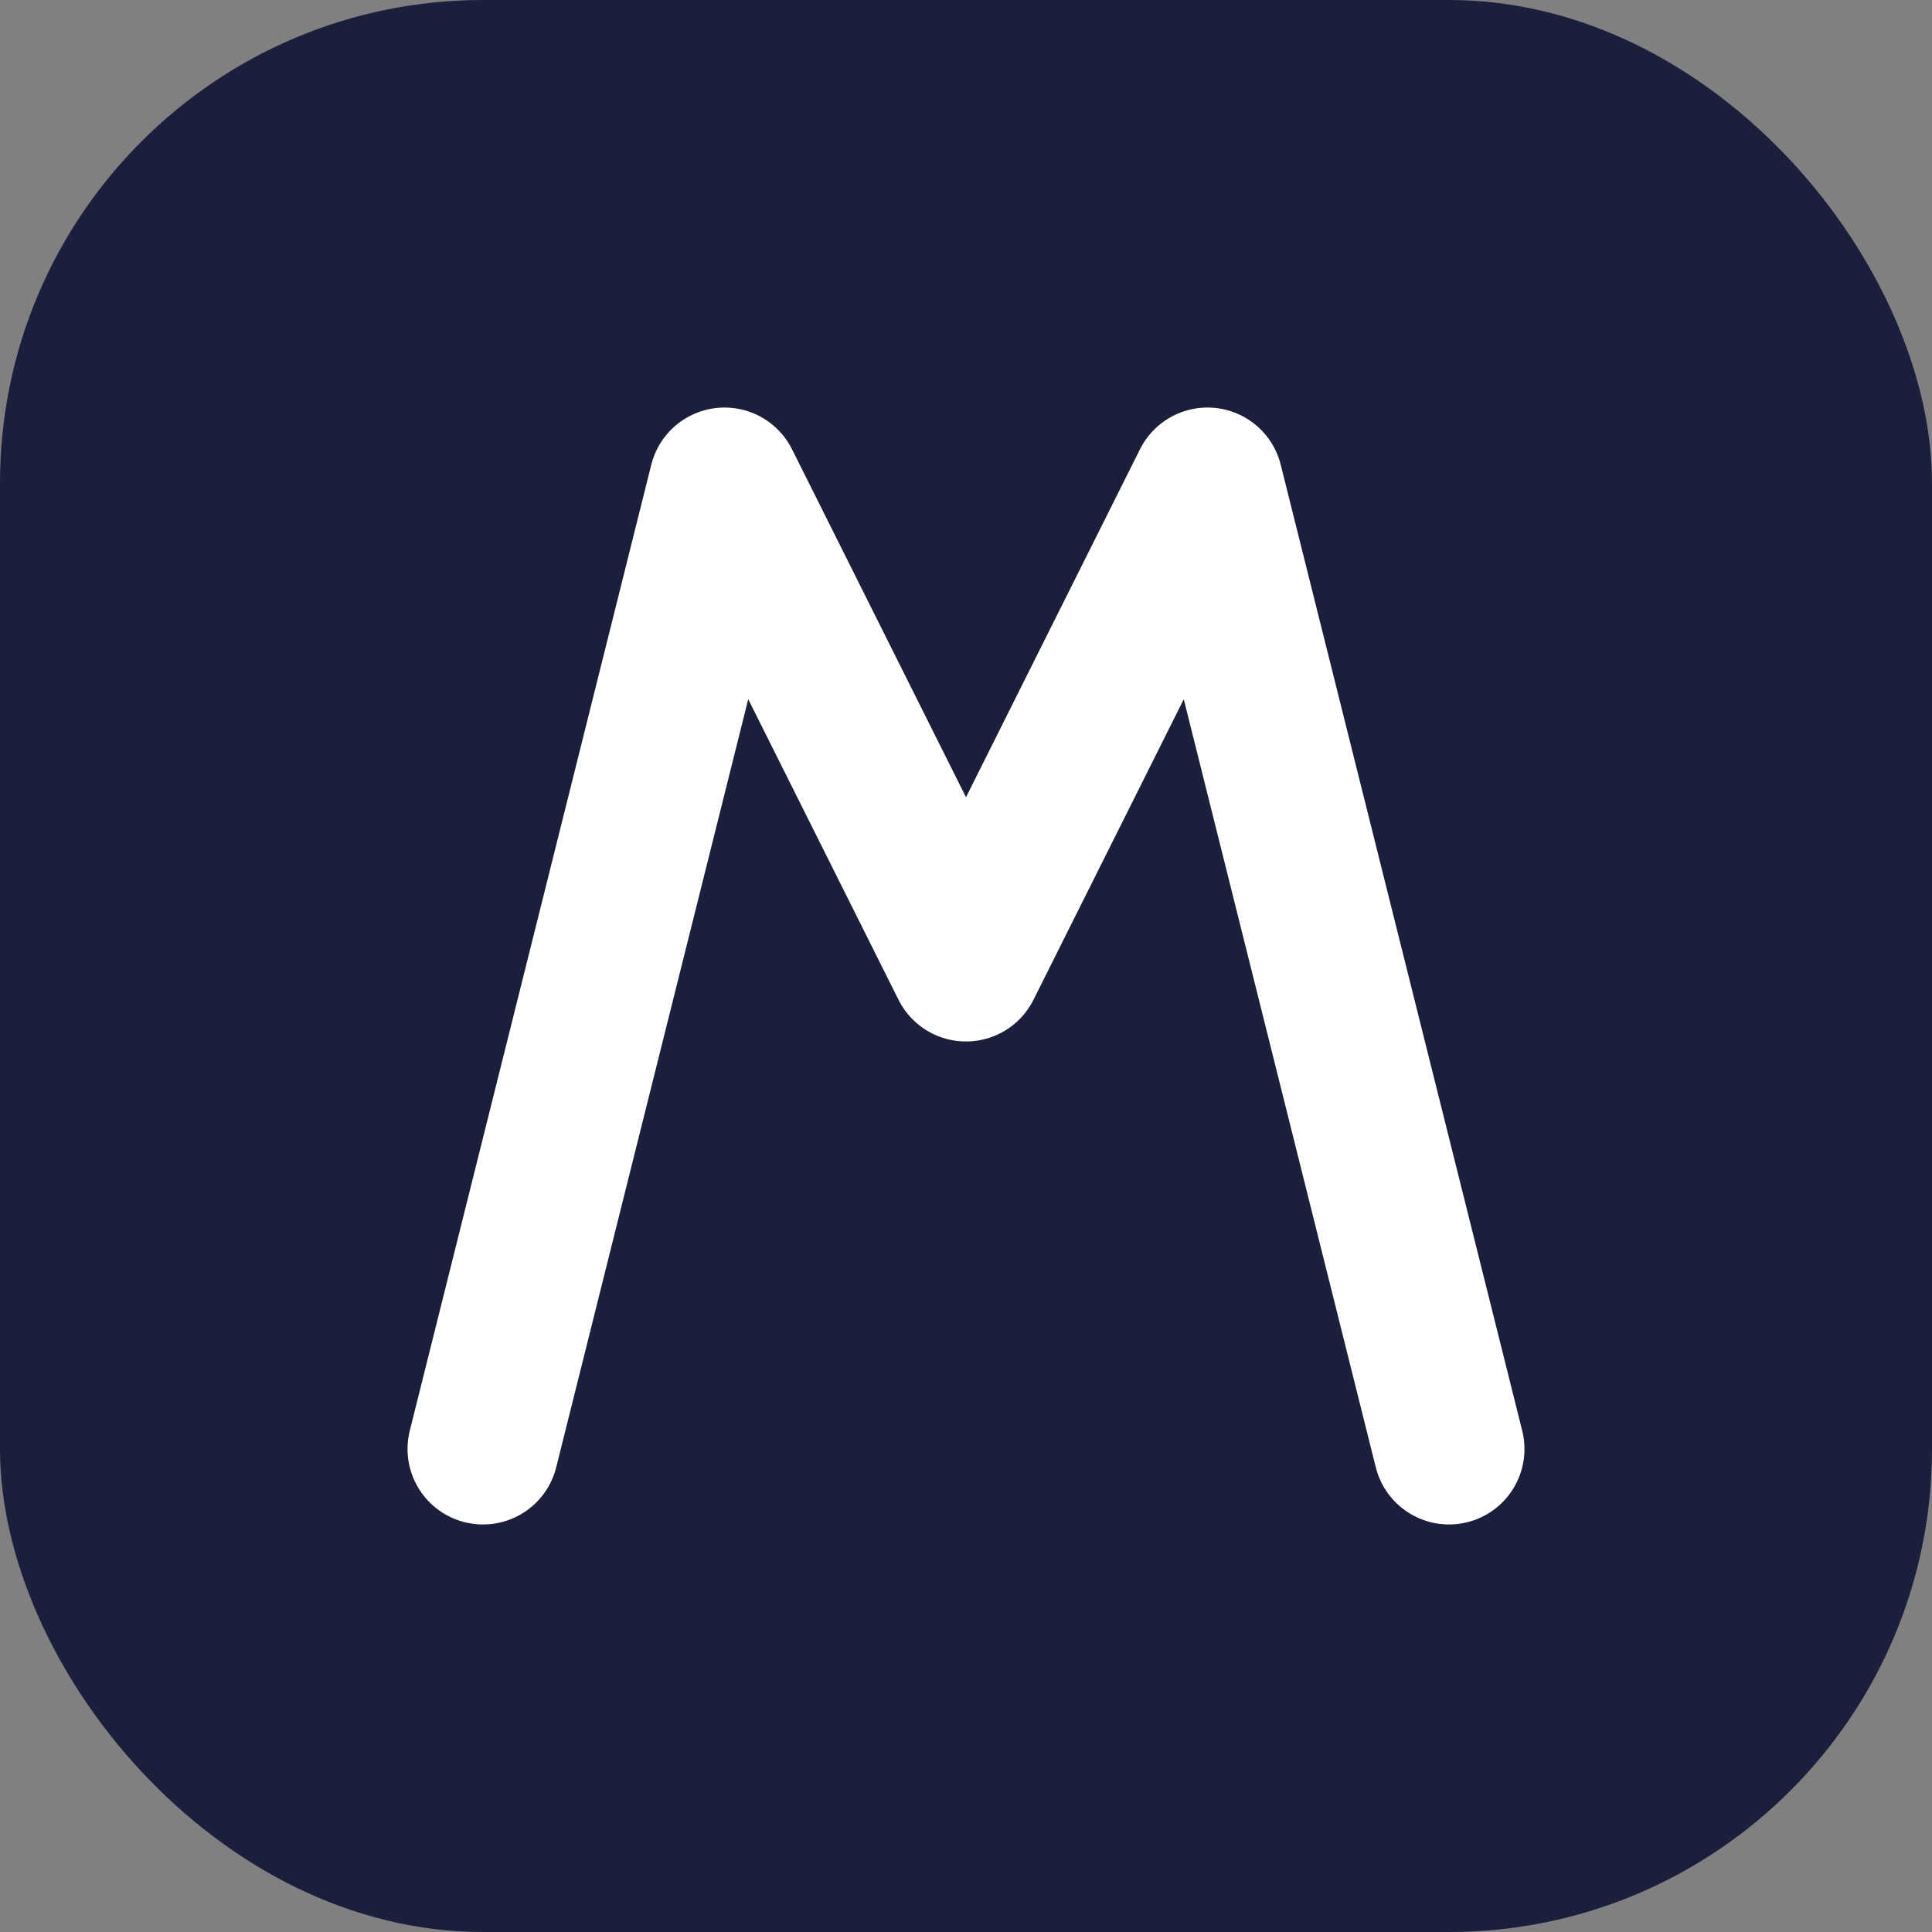 <?xml version="1.0" encoding="UTF-8"?>
<svg width="32" height="32" viewBox="0 0 32 32" fill="none" xmlns="http://www.w3.org/2000/svg">
  <rect x="0" y="0" width="32" height="32" fill="#808080" stroke="none"/>
  <rect width="32" height="32" rx="8" fill="#1a1f3c"/>
  <path d="M8 24L12 8L16 16L20 8L24 24" stroke="white" stroke-width="2.5" stroke-linecap="round" stroke-linejoin="round"/>
</svg> 